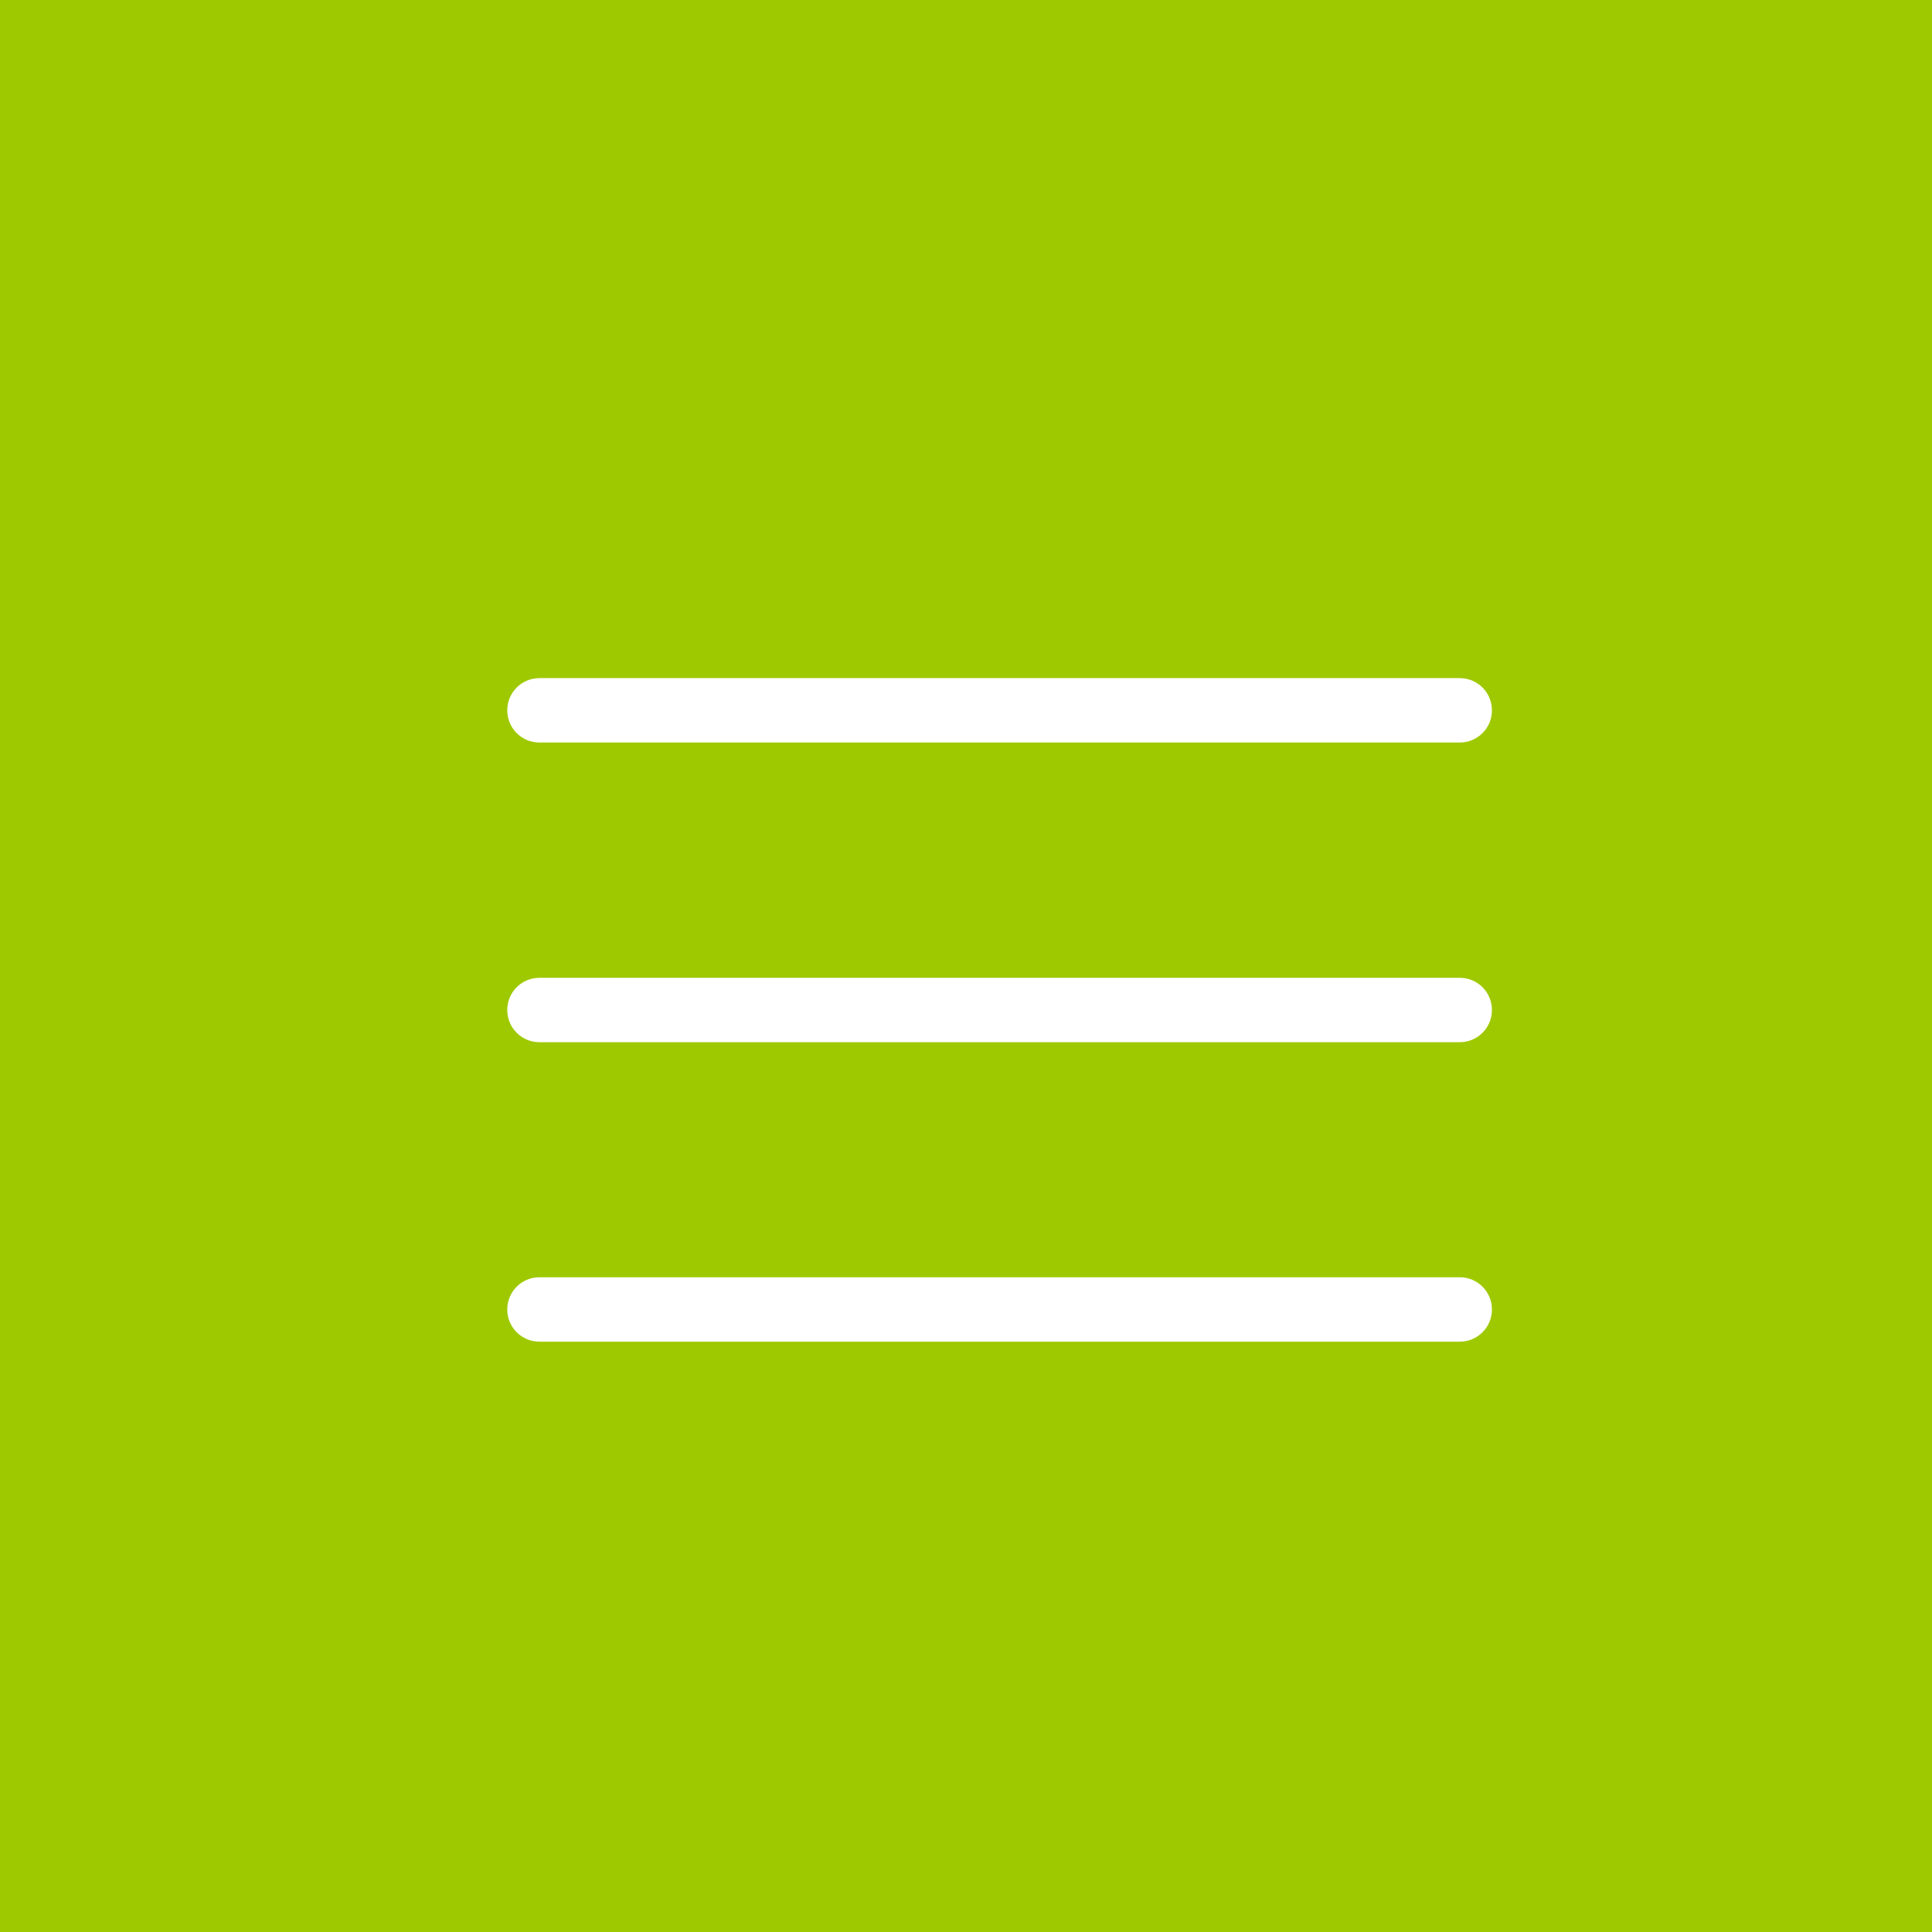 <?xml version="1.0" encoding="UTF-8"?><svg id="_レイヤー_2" xmlns="http://www.w3.org/2000/svg" viewBox="0 0 90 90"><defs><style>.cls-1{fill:#9ec900;isolation:isolate;}.cls-1,.cls-2{stroke-width:0px;}.cls-2{fill:#fff;}</style></defs><g id="_レイヤー_1-2"><rect class="cls-1" width="90" height="90"/><path class="cls-2" d="M68,34.59H25.13c-.83,0-1.5-.67-1.5-1.5s.67-1.5,1.5-1.5h42.87c.83,0,1.5.67,1.5,1.5s-.67,1.5-1.5,1.5Z"/><path class="cls-2" d="M68,48.55H25.13c-.83,0-1.5-.67-1.5-1.5s.67-1.5,1.5-1.5h42.87c.83,0,1.5.67,1.5,1.5s-.67,1.5-1.5,1.5Z"/><path class="cls-2" d="M68,62.5H25.13c-.83,0-1.5-.67-1.5-1.5s.67-1.5,1.5-1.5h42.87c.83,0,1.5.67,1.5,1.5s-.67,1.5-1.5,1.5Z"/></g></svg>